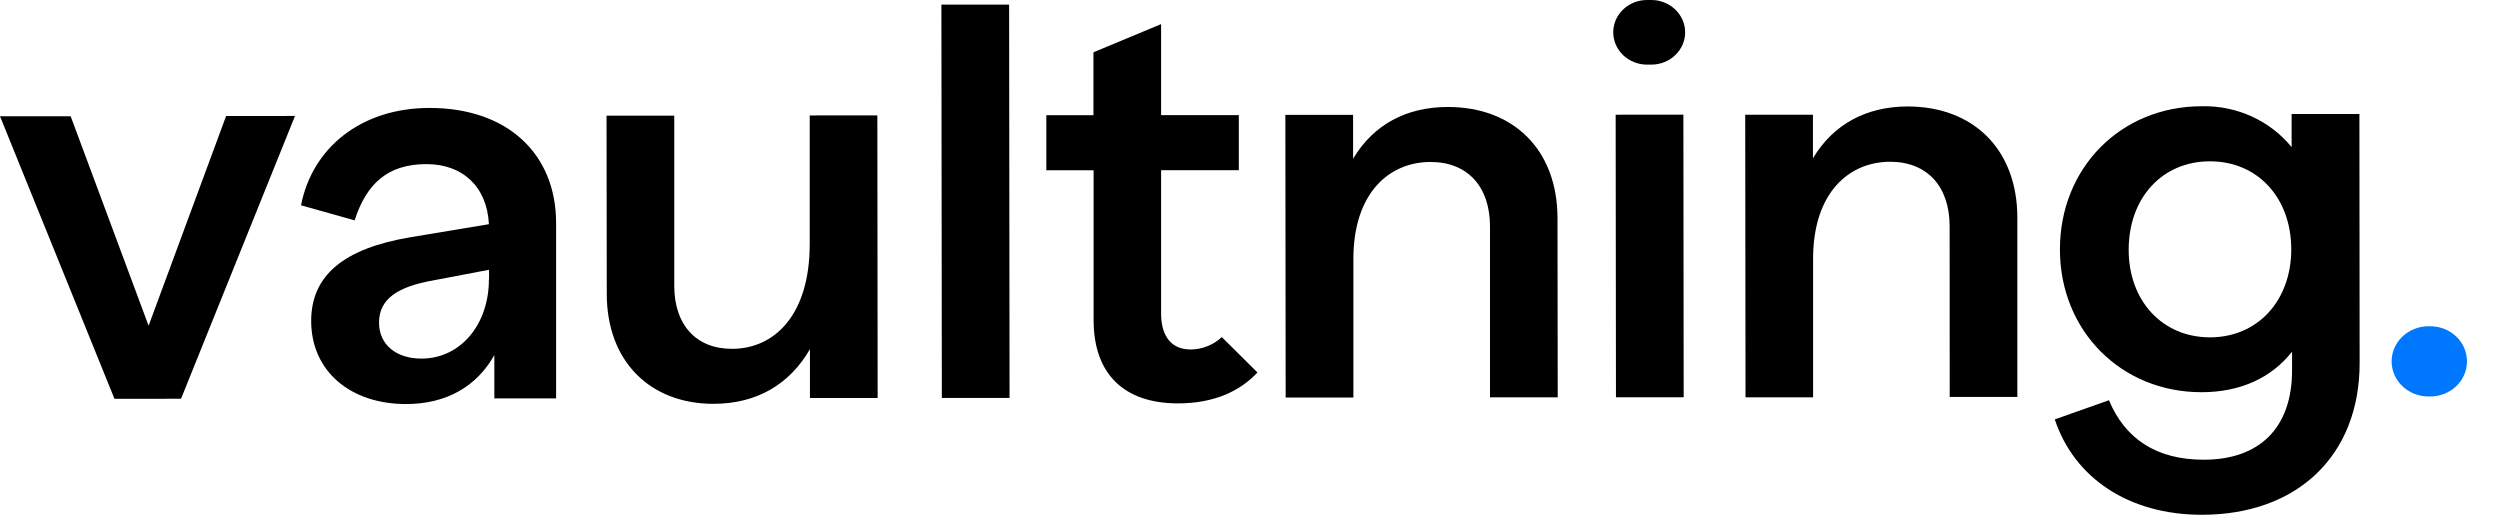 <svg width="34" height="7" viewBox="0 0 34 7" fill="none" xmlns="http://www.w3.org/2000/svg">
<g clip-path="url(#clip0_518_31437)">
<path d="M4.012 1.577L2.462 5.423L1.557 5.424L0 1.581H0.961L2.021 4.43L3.075 1.578L4.012 1.577Z" fill="black"/>
<path d="M7.563 3.033V5.418H6.723V4.829C6.483 5.258 6.067 5.495 5.522 5.495C4.762 5.495 4.233 5.046 4.232 4.366C4.232 3.747 4.672 3.379 5.584 3.226L6.649 3.049C6.625 2.545 6.296 2.231 5.799 2.232C5.271 2.232 4.983 2.5 4.823 2.997L4.094 2.792C4.245 2.012 4.909 1.469 5.839 1.468C6.911 1.467 7.563 2.101 7.563 3.033ZM6.651 3.799V3.669L5.883 3.815C5.418 3.899 5.154 4.06 5.155 4.388C5.155 4.694 5.396 4.877 5.732 4.877C6.266 4.876 6.65 4.41 6.649 3.799H6.651Z" fill="black"/>
<path d="M11.932 1.569L11.936 5.413H11.015V4.749C10.737 5.231 10.287 5.492 9.703 5.492C8.846 5.492 8.252 4.92 8.252 3.996L8.249 1.573H9.17V3.889C9.17 4.409 9.459 4.745 9.956 4.744C10.532 4.744 11.012 4.284 11.012 3.322V1.57L11.932 1.569Z" fill="black"/>
<path d="M12.803 0.063H13.724L13.73 5.412H12.809L12.803 0.063Z" fill="black"/>
<path d="M17.101 5.065C16.868 5.317 16.516 5.486 16.02 5.486C15.283 5.486 14.874 5.082 14.873 4.356V2.316H14.23V1.567H14.871V0.711L15.791 0.328V1.566H16.848V2.315H15.791V4.264C15.791 4.577 15.935 4.753 16.192 4.753C16.351 4.752 16.504 4.691 16.616 4.584L17.101 5.065Z" fill="black"/>
<path d="M21.182 2.966L21.185 5.404H20.264V3.081C20.264 2.538 19.959 2.202 19.454 2.203C18.893 2.203 18.405 2.624 18.406 3.526V5.406H17.485L17.481 1.562H18.402V2.159C18.68 1.692 19.13 1.455 19.69 1.455C20.58 1.454 21.181 2.034 21.182 2.966Z" fill="black"/>
<path d="M22.457 -3.15608e-05L22.4 2.49564e-05C22.146 0 21.94 0.197 21.94 0.44C21.941 0.683 22.147 0.879 22.401 0.879L22.457 0.879C22.712 0.879 22.918 0.682 22.918 0.439C22.917 0.196 22.711 -0 22.457 -3.15608e-05Z" fill="black"/>
<path d="M22.894 1.559L21.973 1.56L21.977 5.403L22.898 5.403L22.894 1.559Z" fill="black"/>
<path d="M27.436 2.96V5.398H26.516L26.515 3.078C26.515 2.536 26.21 2.2 25.706 2.2C25.145 2.2 24.657 2.622 24.658 3.523V5.404H23.739L23.735 1.56H24.656V2.153C24.934 1.687 25.384 1.449 25.944 1.448C26.834 1.448 27.435 2.028 27.436 2.96Z" fill="black"/>
<path d="M32.088 1.55L32.091 4.936C32.091 6.204 31.236 7 29.947 7.001C28.946 7.001 28.209 6.498 27.945 5.704L28.682 5.443C28.898 5.963 29.323 6.253 29.972 6.252C30.725 6.252 31.173 5.823 31.172 5.035V4.783C30.894 5.135 30.476 5.334 29.939 5.334C28.85 5.334 28.017 4.503 28.015 3.396C28.013 2.288 28.838 1.446 29.943 1.445C30.178 1.439 30.412 1.487 30.624 1.584C30.837 1.681 31.022 1.824 31.166 2.001V1.55L32.088 1.55ZM31.161 3.392C31.161 2.689 30.703 2.193 30.054 2.194C29.406 2.194 28.95 2.691 28.95 3.397C28.95 4.092 29.408 4.588 30.057 4.588C30.706 4.587 31.161 4.087 31.161 3.392Z" fill="black"/>
<path d="M33.026 4.437H33.051C33.184 4.437 33.311 4.487 33.405 4.577C33.499 4.666 33.551 4.788 33.551 4.915C33.551 5.041 33.499 5.163 33.405 5.252C33.311 5.342 33.184 5.392 33.051 5.392H33.027C32.894 5.392 32.767 5.342 32.673 5.252C32.579 5.163 32.526 5.041 32.526 4.915C32.526 4.788 32.579 4.667 32.673 4.577C32.767 4.488 32.894 4.437 33.026 4.437Z" fill="#0077FF"/>
</g>
<defs>
<clipPath id="clip0_518_31437">
<rect width="33.552" height="7" fill="white"/>
</clipPath>
</defs>
</svg>
